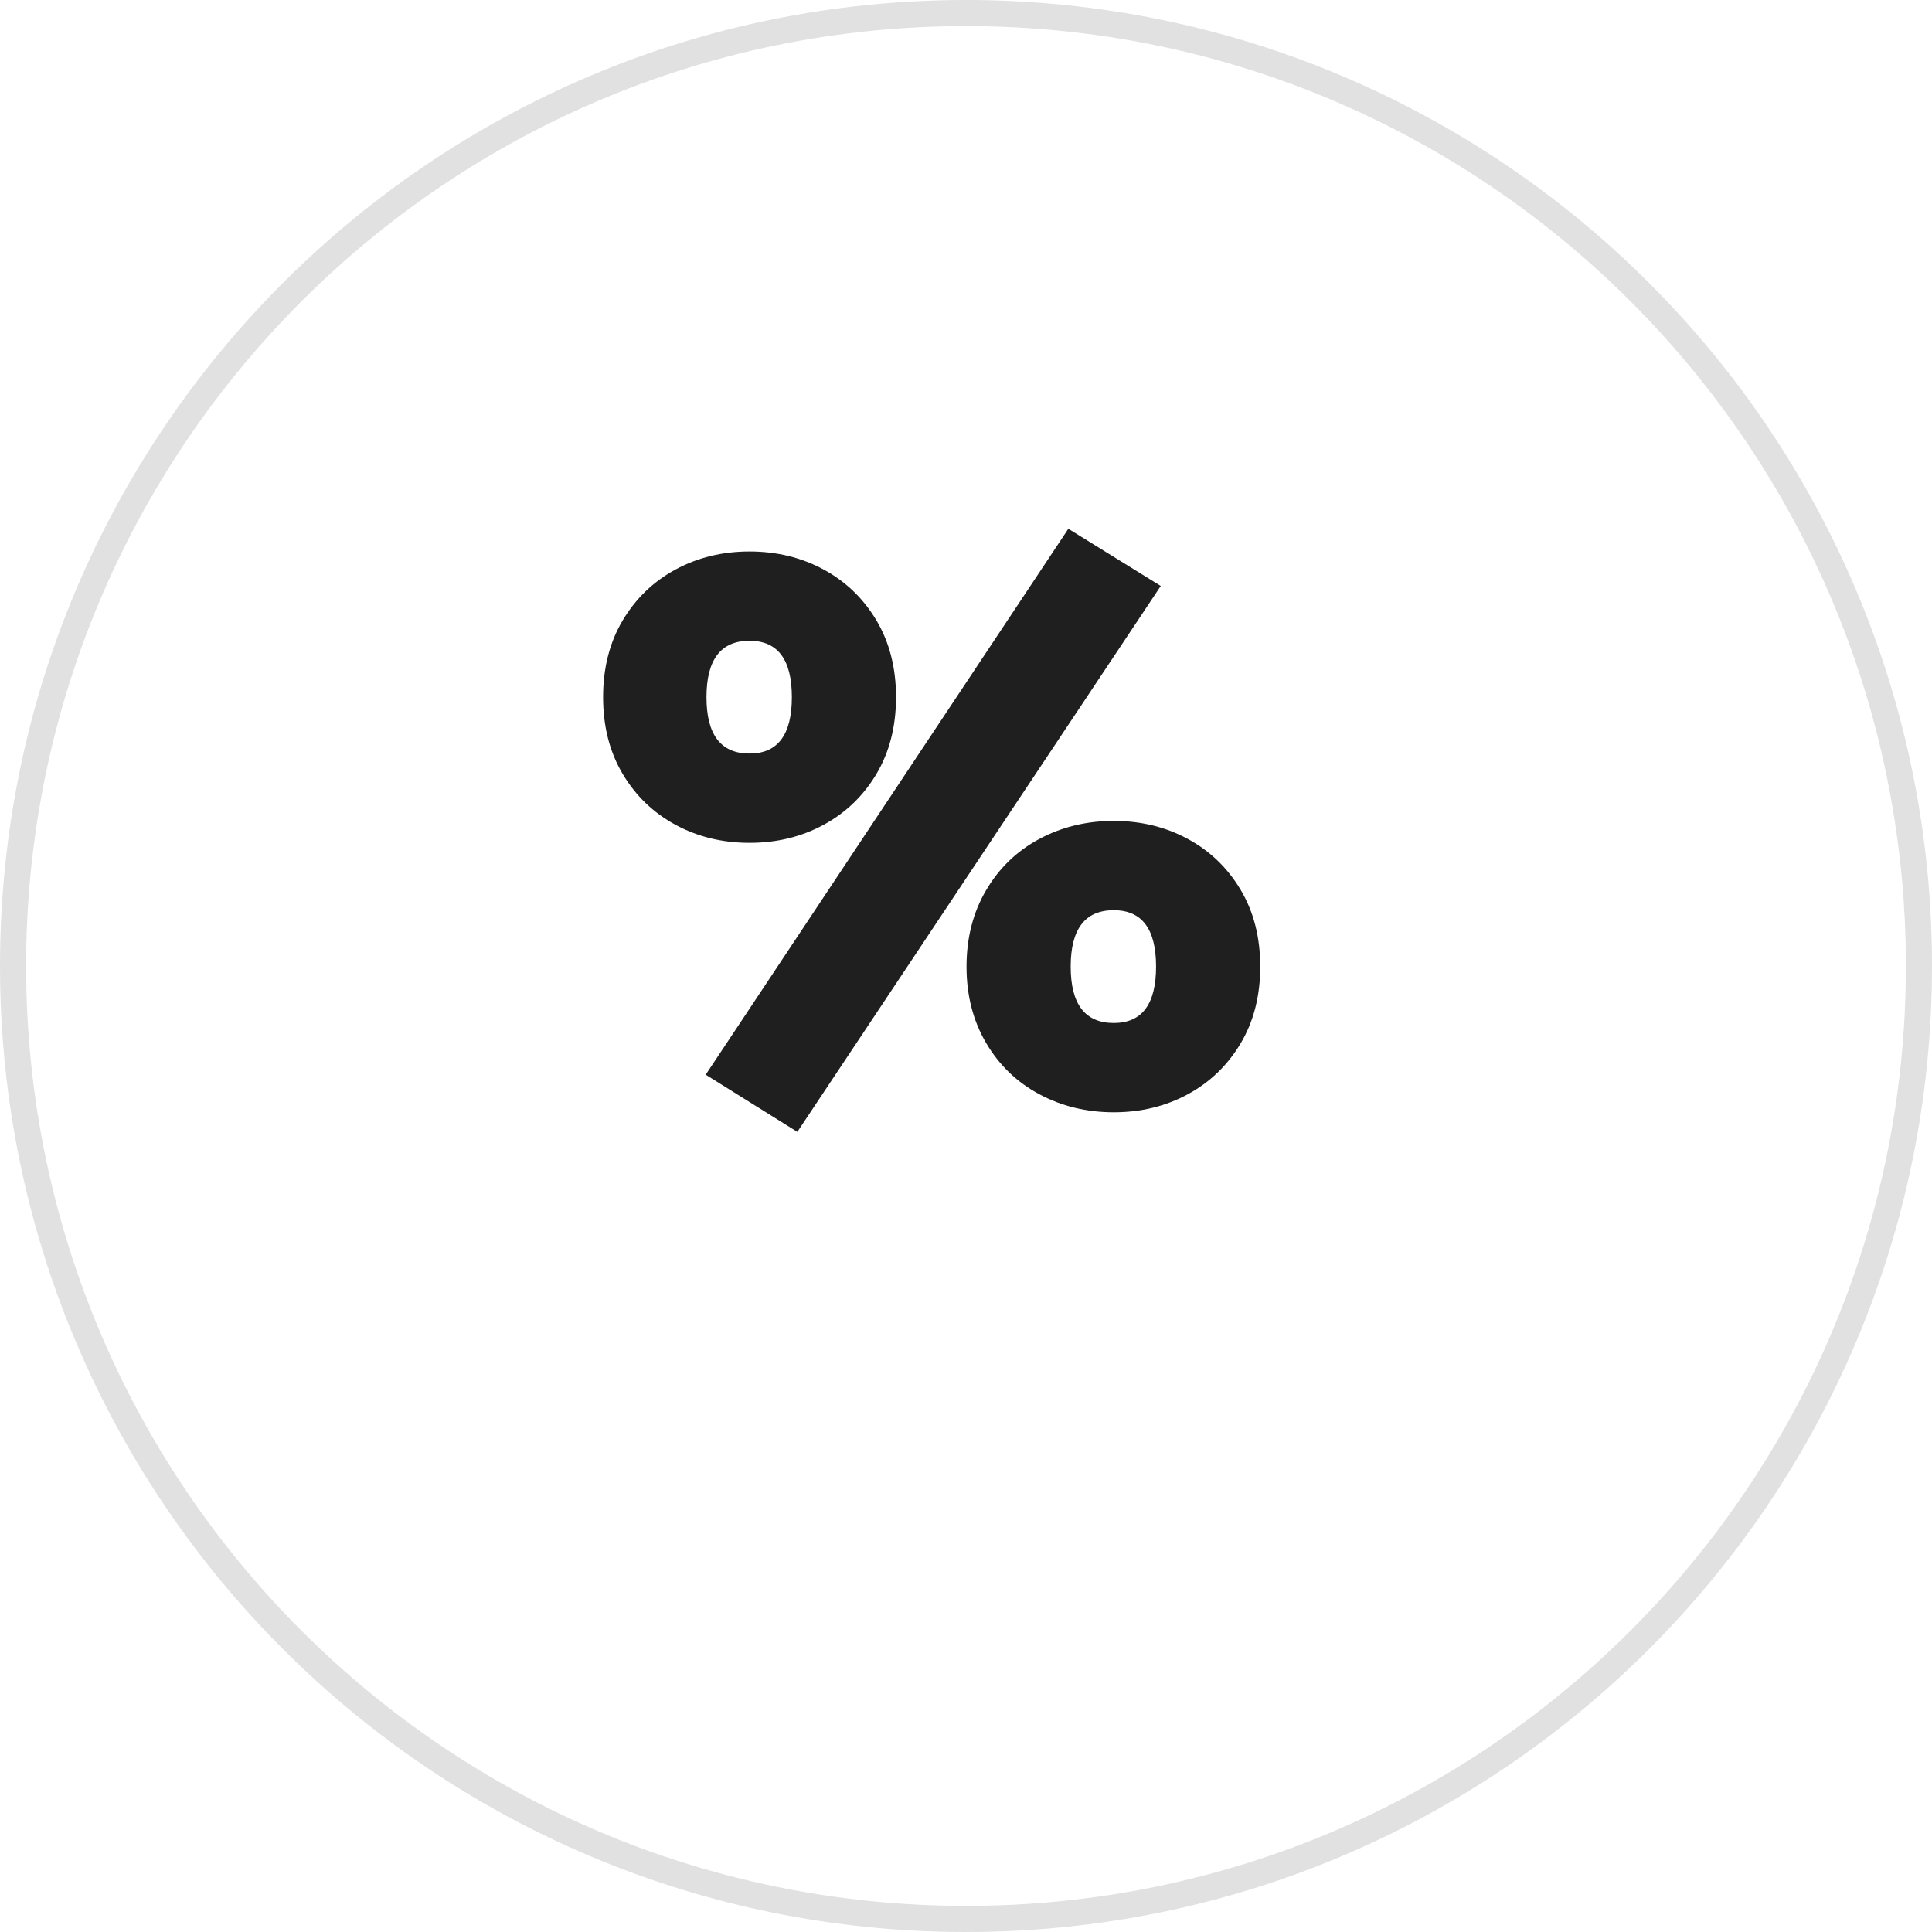 <?xml version="1.0" encoding="utf-8"?>
<svg width="74px" height="74px" viewBox="0 0 74 74" version="1.1" xmlns:xlink="http://www.w3.org/1999/xlink" xmlns="http://www.w3.org/2000/svg">
  <desc>Created with Lunacy</desc>
  <g id="Group-19" transform="translate(0.5 0.5)">
    <g id="Group-4-Copy-3">
      <path d="M36.5 73C56.658 73 73 56.658 73 36.5C73 16.342 56.658 0 36.5 0C16.342 0 0 16.342 0 36.5C0 56.658 16.342 73 36.5 73Z" id="Oval" fill="none" stroke="#E1E1E1" stroke-width="1" />
    </g>
    <g id="%" fill="#1F1F1F" transform="translate(22 13)">
      <path d="M18.42 6.753L21.96 8.943L8.04 29.853L4.53 27.663L18.42 6.753ZM6.21 7.623Q7.77 7.623 9.045 8.313Q10.32 9.003 11.07 10.263Q11.82 11.523 11.82 13.203Q11.82 14.883 11.07 16.143Q10.32 17.403 9.045 18.093Q7.77 18.783 6.21 18.783Q4.65 18.783 3.375 18.093Q2.1 17.403 1.35 16.143Q0.6 14.883 0.6 13.203Q0.6 11.523 1.35 10.263Q2.1 9.003 3.375 8.313Q4.65 7.623 6.21 7.623ZM6.21 11.043Q4.56 11.043 4.56 13.203Q4.56 15.363 6.21 15.363Q7.83 15.363 7.83 13.203Q7.83 11.043 6.21 11.043ZM20.16 17.943Q21.72 17.943 22.995 18.633Q24.27 19.323 25.02 20.583Q25.77 21.843 25.77 23.523Q25.77 25.203 25.02 26.463Q24.27 27.723 22.995 28.413Q21.72 29.103 20.16 29.103Q18.6 29.103 17.31 28.413Q16.02 27.723 15.27 26.448Q14.52 25.173 14.52 23.523Q14.52 21.873 15.27 20.598Q16.02 19.323 17.31 18.633Q18.6 17.943 20.16 17.943ZM20.16 21.363Q18.51 21.363 18.51 23.523Q18.51 25.683 20.16 25.683Q21.78 25.683 21.78 23.523Q21.78 21.363 20.16 21.363Z" />
    </g>
  </g>
</svg>